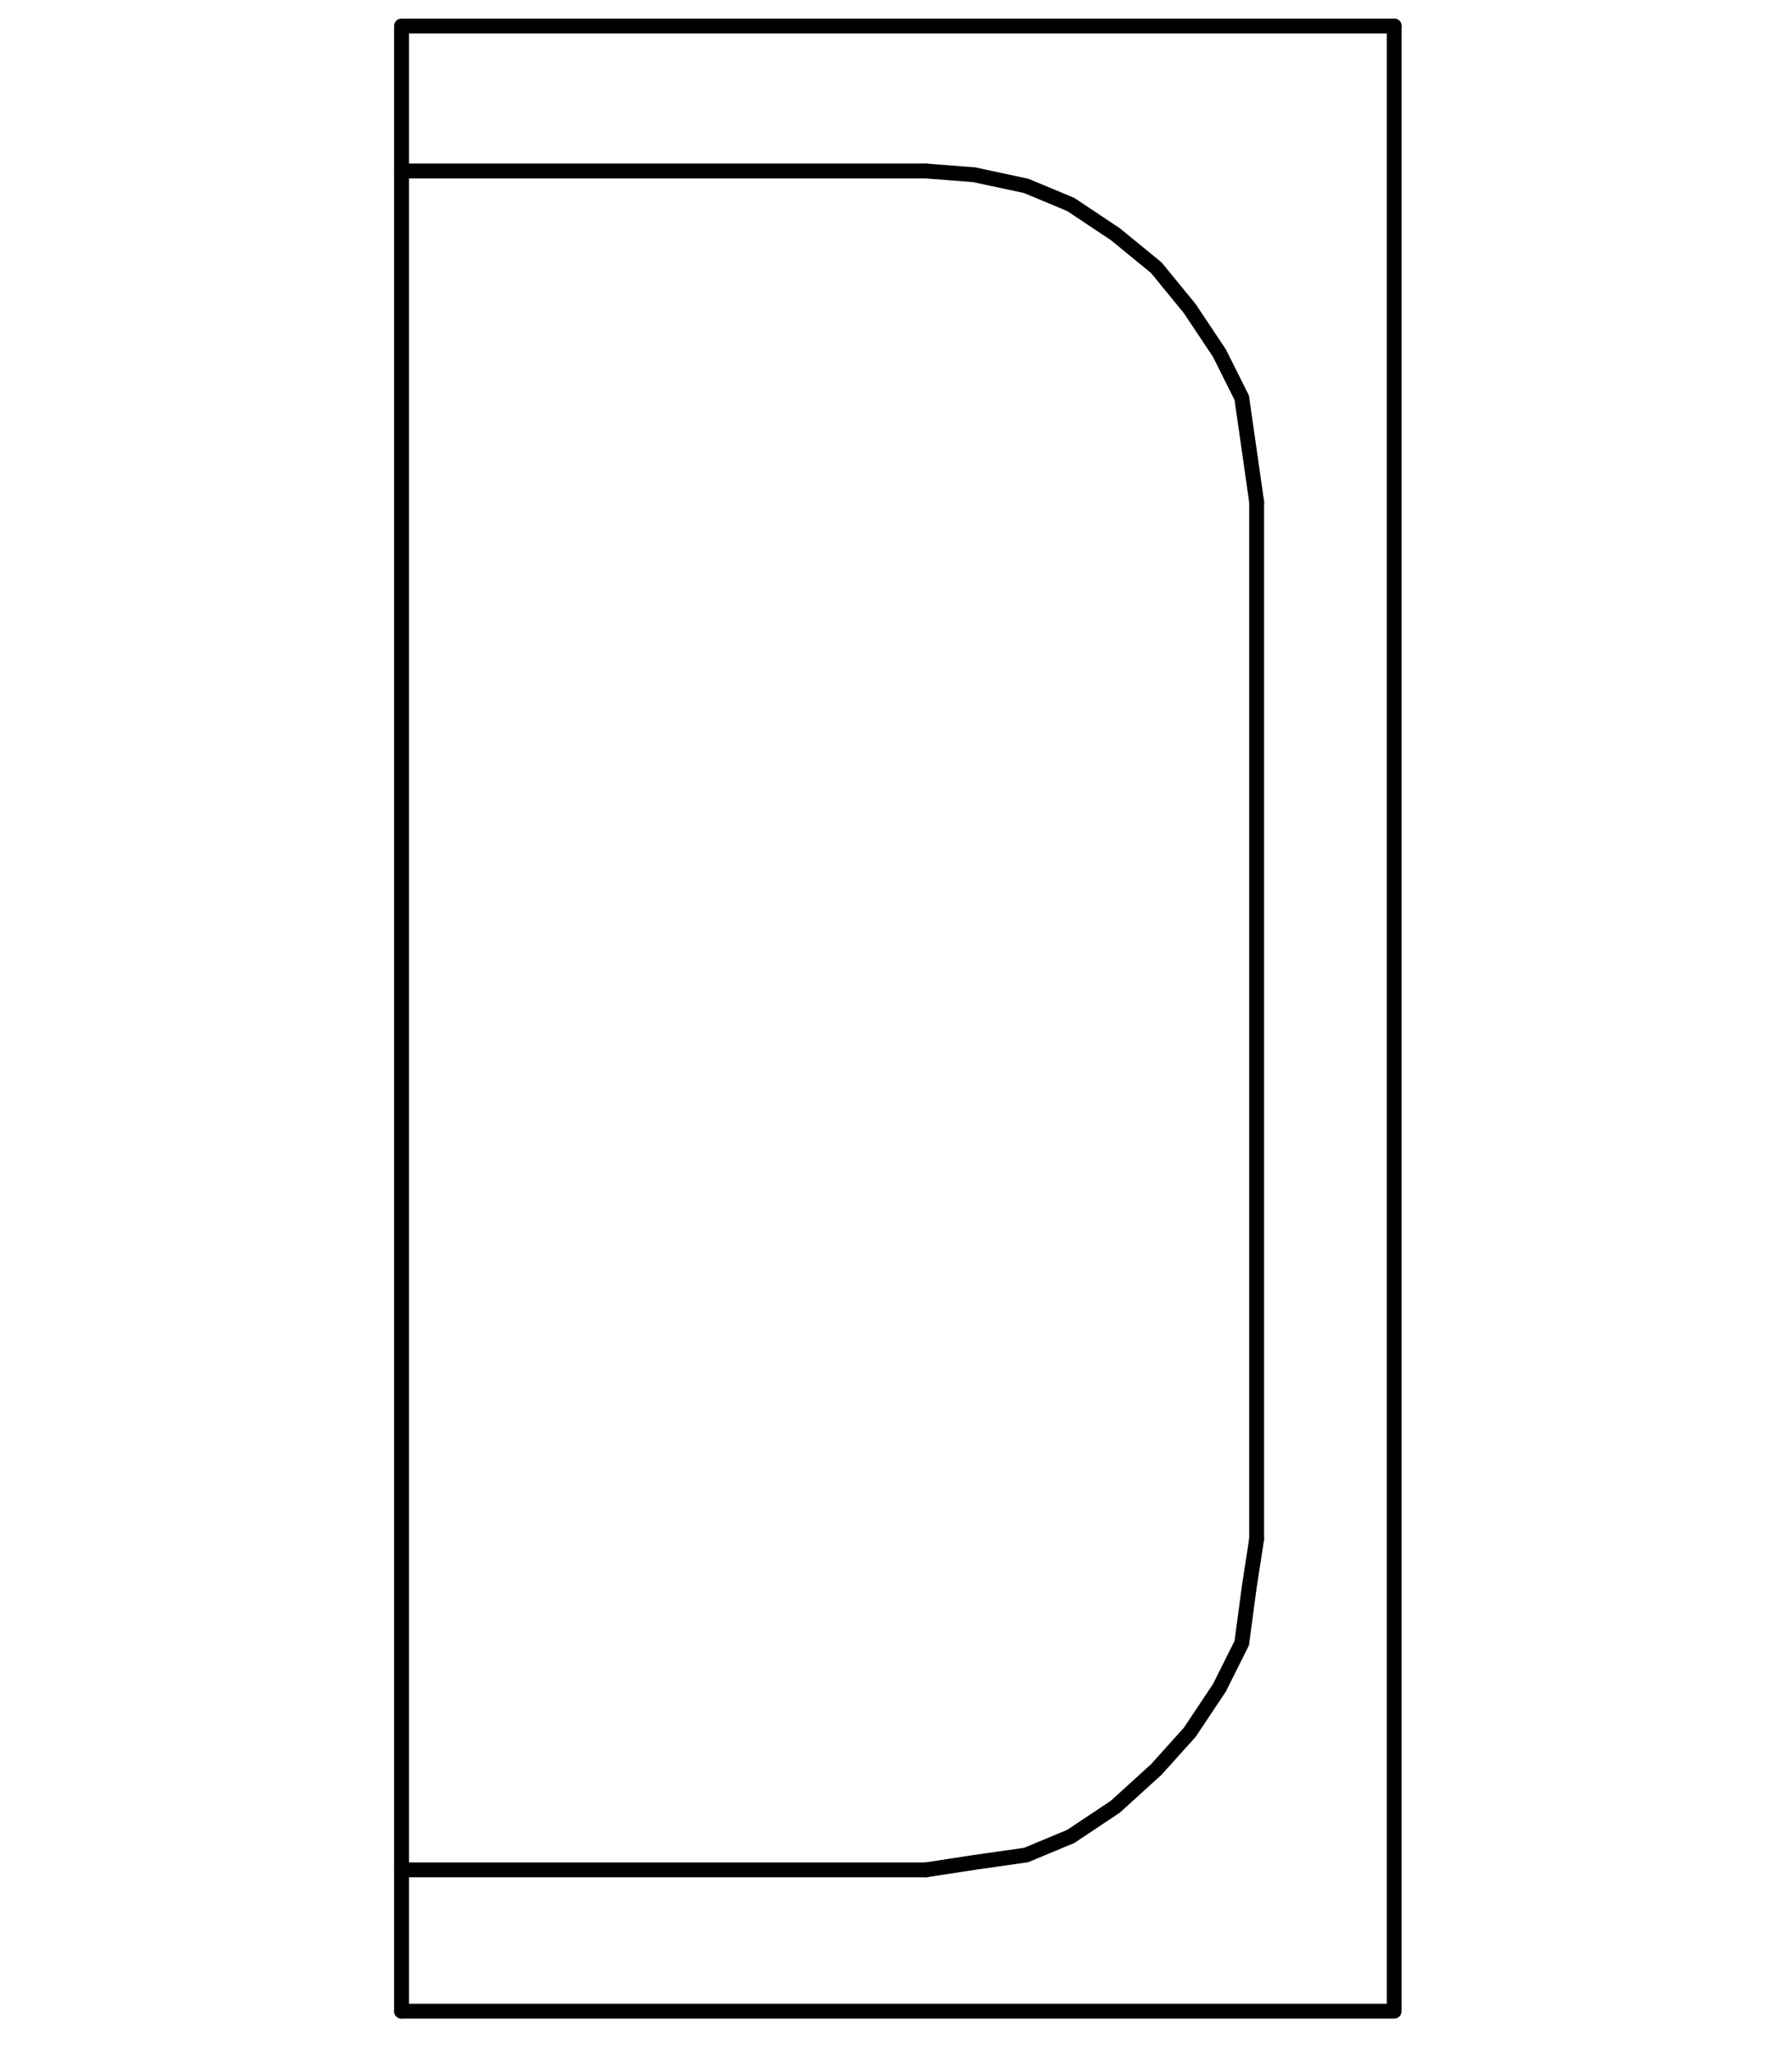<?xml version="1.0" encoding="utf-8"?>
<!-- Generator: Adobe Illustrator 27.8.0, SVG Export Plug-In . SVG Version: 6.00 Build 0)  -->
<svg version="1.1" id="Livello_1" xmlns="http://www.w3.org/2000/svg" xmlns:xlink="http://www.w3.org/1999/xlink" x="0px" y="0px"
	 viewBox="0 0 48.2 55.2" style="enable-background:new 0 0 48.2 55.2;" xml:space="preserve">
<style type="text/css">
	.st0{fill:none;stroke:#000000;stroke-width:0.4;stroke-linecap:round;stroke-linejoin:round;stroke-miterlimit:10;}
	.st1{fill:none;stroke:#000000;stroke-width:0.4;stroke-linecap:square;stroke-miterlimit:10;}
	.st2{fill:none;stroke:#000000;stroke-width:0.4;stroke-miterlimit:10;}
	.st3{fill:none;stroke:#000000;stroke-width:0.4;stroke-linecap:round;stroke-miterlimit:10;}
	.st4{fill:none;stroke:#000000;stroke-width:0.4;stroke-linejoin:round;stroke-miterlimit:10;}
	.st5{fill:none;stroke:#000000;stroke-width:0.4;stroke-linejoin:bevel;stroke-miterlimit:10;}
	.st6{fill:none;stroke:#000000;stroke-width:0.443;stroke-linejoin:round;stroke-miterlimit:10;}
	.st7{fill:none;stroke:#000000;stroke-width:0.4;stroke-linecap:round;stroke-linejoin:round;}
	.st8{fill:none;stroke:#000000;stroke-width:0.234;stroke-linecap:round;stroke-linejoin:round;stroke-miterlimit:10;}
	.st9{fill:#1D1D1B;}
	.st10{fill:none;stroke:#000000;stroke-width:0.4;stroke-linecap:square;stroke-linejoin:bevel;stroke-miterlimit:10;}
	.st11{fill:#FFFFFF;stroke:#000000;stroke-width:0.4;stroke-linejoin:bevel;stroke-miterlimit:10;}
	.st12{fill:none;stroke:#000000;stroke-width:0.369;stroke-linecap:square;stroke-miterlimit:10;}
	.st13{fill:none;stroke:#000000;stroke-width:0.425;stroke-linecap:round;stroke-linejoin:round;stroke-miterlimit:10;}
	.st14{fill:none;stroke:#000000;stroke-width:0.25;stroke-linecap:round;stroke-linejoin:round;stroke-miterlimit:10;}
	.st15{fill:none;stroke:#000000;stroke-width:0.24;stroke-linecap:round;stroke-linejoin:round;stroke-miterlimit:10;}
	.st16{fill:none;stroke:#000000;stroke-width:0.24;stroke-linecap:round;stroke-linejoin:bevel;stroke-miterlimit:10;}
</style>
<g>
	<polyline class="st0" points="10.8,54.1 10.8,0.7 37.5,0.7 	"/>
	<polyline class="st0" points="10.8,54.1 37.5,54.1 37.5,0.7 	"/>
	<line class="st0" x1="10.8" y1="50.3" x2="24.9" y2="50.3"/>
	<polyline class="st0" points="24.9,50.3 26.2,50.1 27.6,49.9 28.8,49.4 30,48.6 31.1,47.6 32,46.6 32.8,45.4 33.4,44.2 33.6,42.7 
		33.8,41.4 	"/>
	<line class="st0" x1="33.8" y1="41.4" x2="33.8" y2="13.5"/>
	<polyline class="st0" points="33.8,13.5 33.6,12.1 33.4,10.7 32.8,9.5 32,8.3 31.1,7.2 30,6.3 28.8,5.5 27.6,5 26.2,4.7 24.9,4.6 	
		"/>
	<line class="st0" x1="24.9" y1="4.6" x2="10.8" y2="4.6"/>
</g>
</svg>

